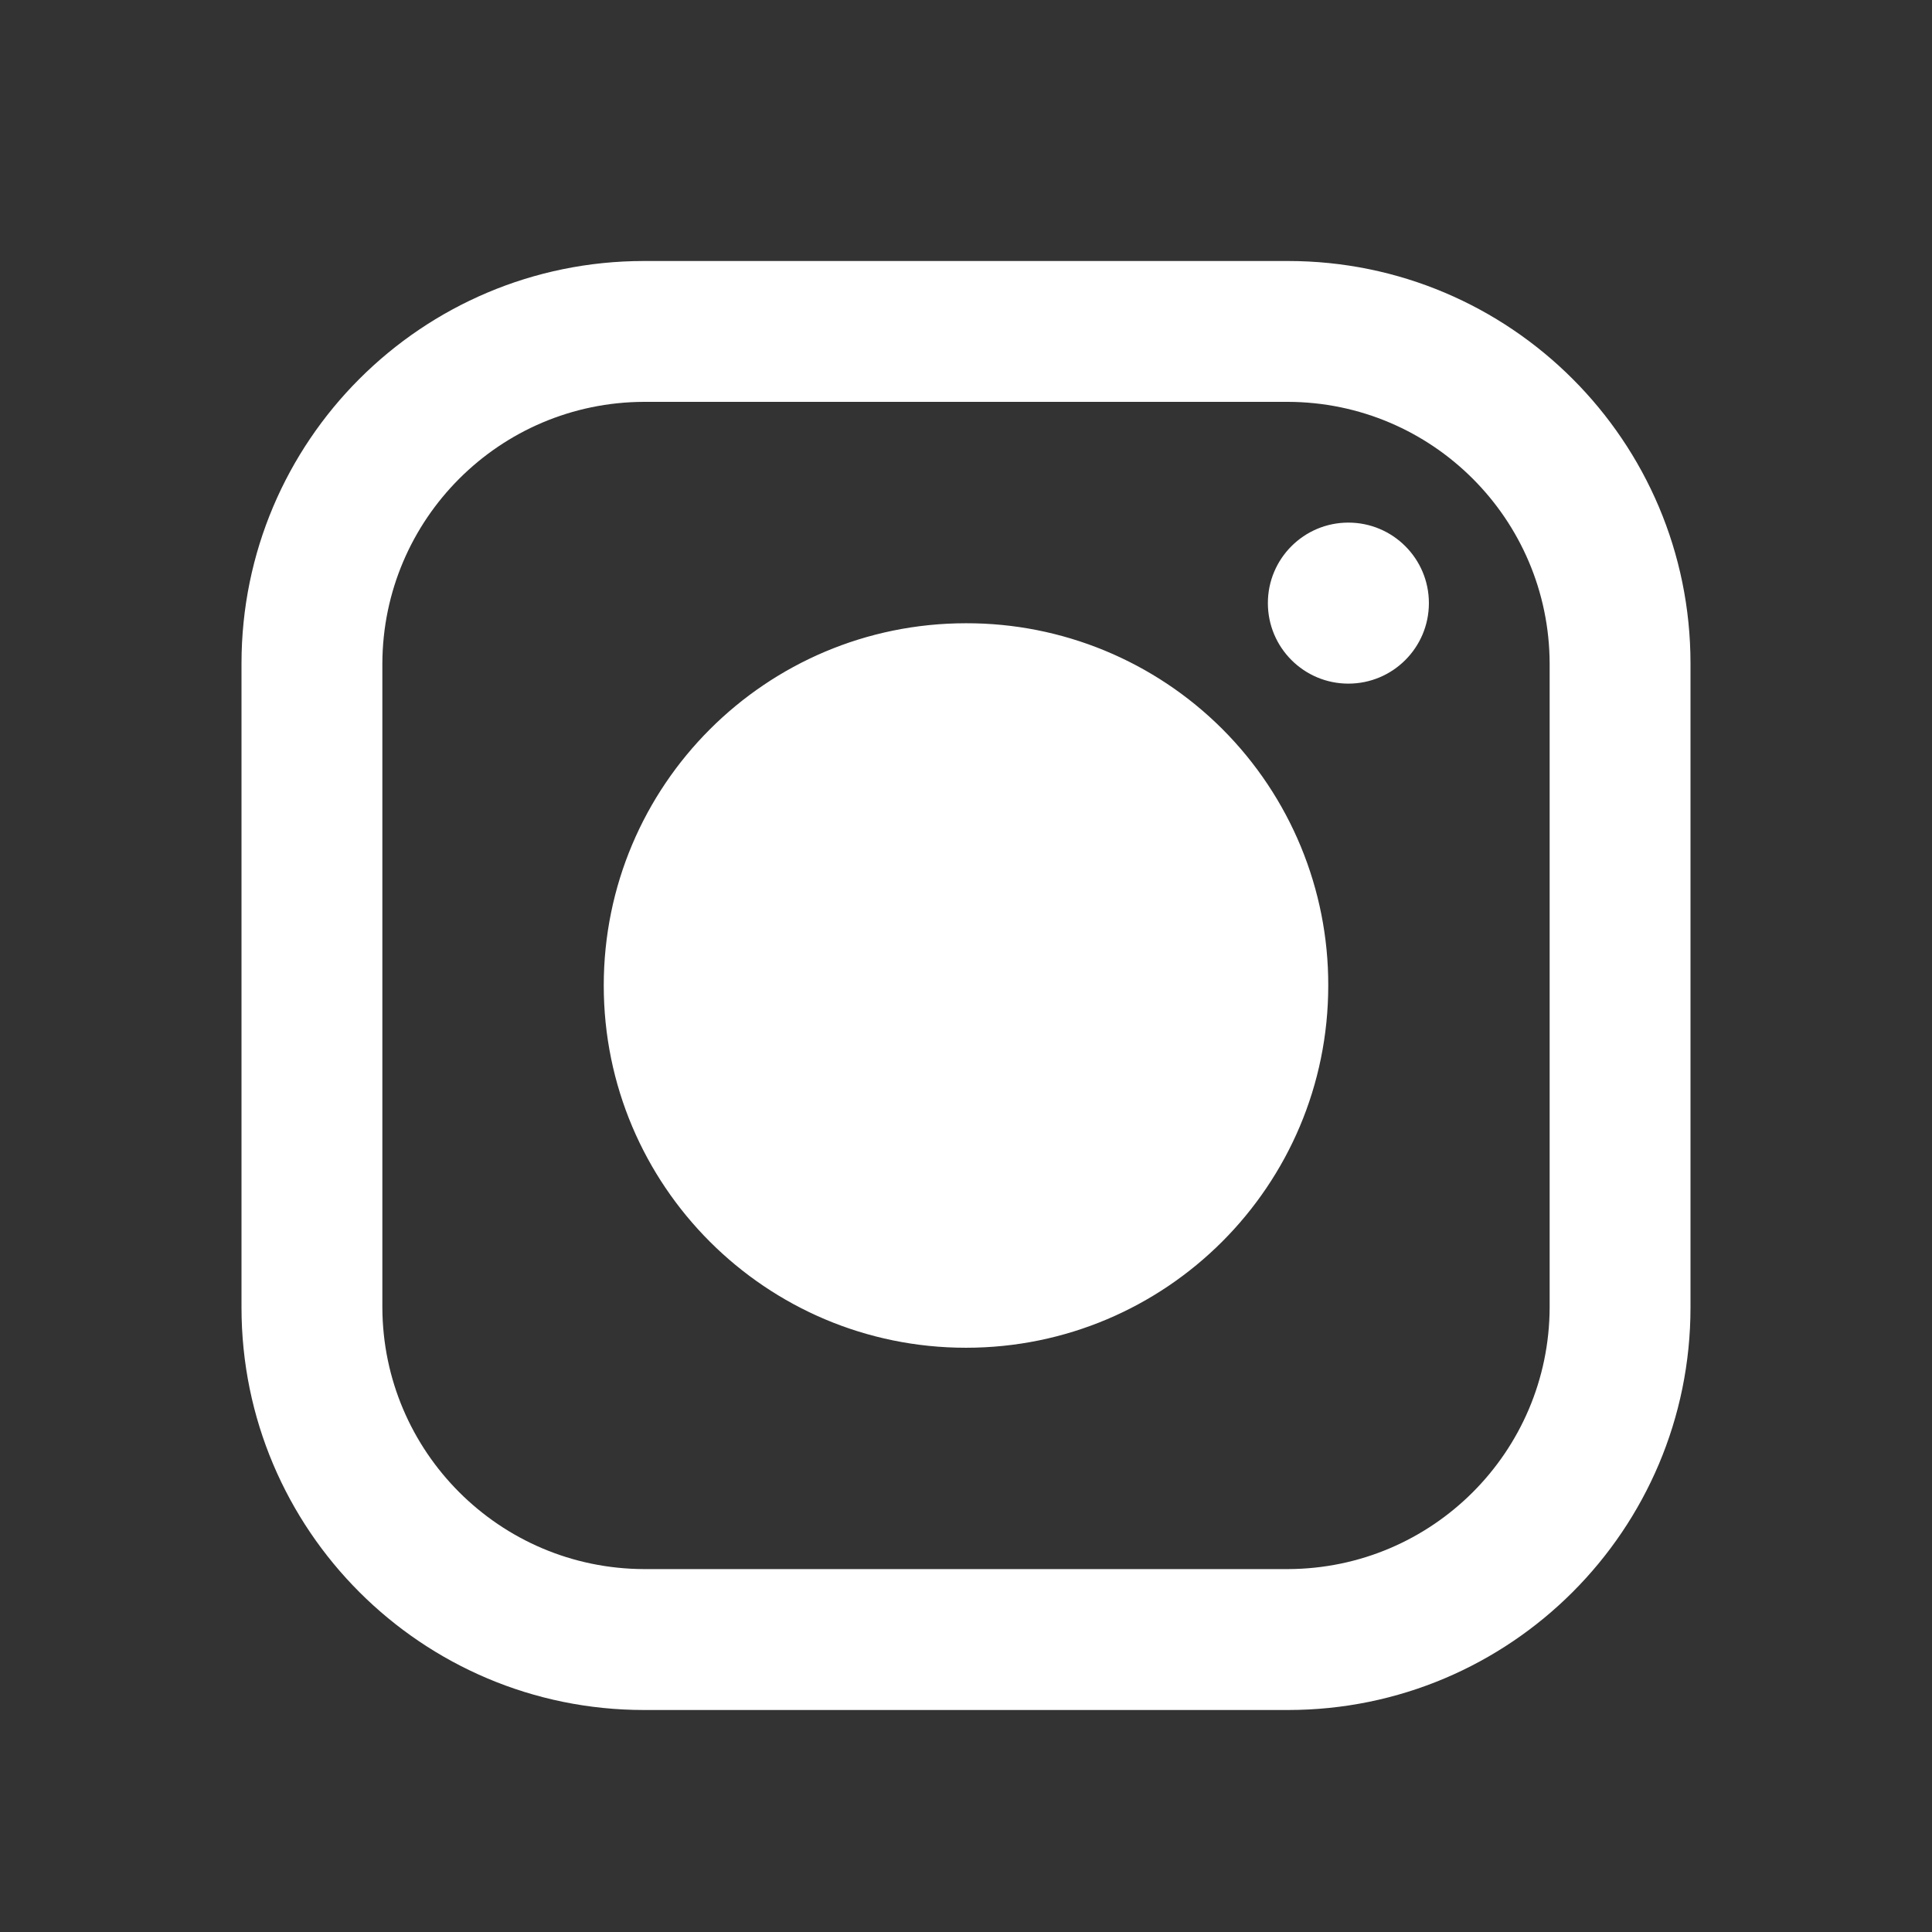<svg width="32" height="32" viewBox="0 0 32 32" fill="none" xmlns="http://www.w3.org/2000/svg">
<rect x="0" y="0" width="32" height="32" fill="#333333" stroke="none"/>
<g id="Icon / Instagram">
<path id="Vector" fillRule="evenodd" clipRule="evenodd" d="M21.333 4.323H10.667C6.985 4.323 4 7.308 4 10.989V21.656C4 25.338 6.985 28.323 10.667 28.323H21.333C25.015 28.323 28 25.338 28 21.656V10.989C28 7.308 25.015 4.323 21.333 4.323ZM25.667 21.656C25.659 24.046 23.724 25.982 21.333 25.989H10.667C8.276 25.982 6.341 24.046 6.333 21.656V10.989C6.341 8.599 8.276 6.663 10.667 6.656H21.333C23.724 6.663 25.659 8.599 25.667 10.989V21.656ZM22.333 11.323C23.07 11.323 23.667 10.726 23.667 9.989C23.667 9.253 23.07 8.656 22.333 8.656C21.597 8.656 21 9.253 21 9.989C21 10.726 21.597 11.323 22.333 11.323ZM16 10.323C12.686 10.323 10 13.009 10 16.323C10 19.637 12.686 22.323 16 22.323C19.314 22.323 22 19.637 22 16.323C22.004 14.73 21.372 13.202 20.247 12.076C19.12 10.95 17.592 10.319 16 10.323ZM12.333 16.323C12.333 18.348 13.975 19.989 16 19.989C18.025 19.989 19.667 18.348 19.667 16.323C19.667 14.298 18.025 12.656 16 12.656C13.975 12.656 12.333 14.298 12.333 16.323Z" fill="white"/>
</g>
</svg>
